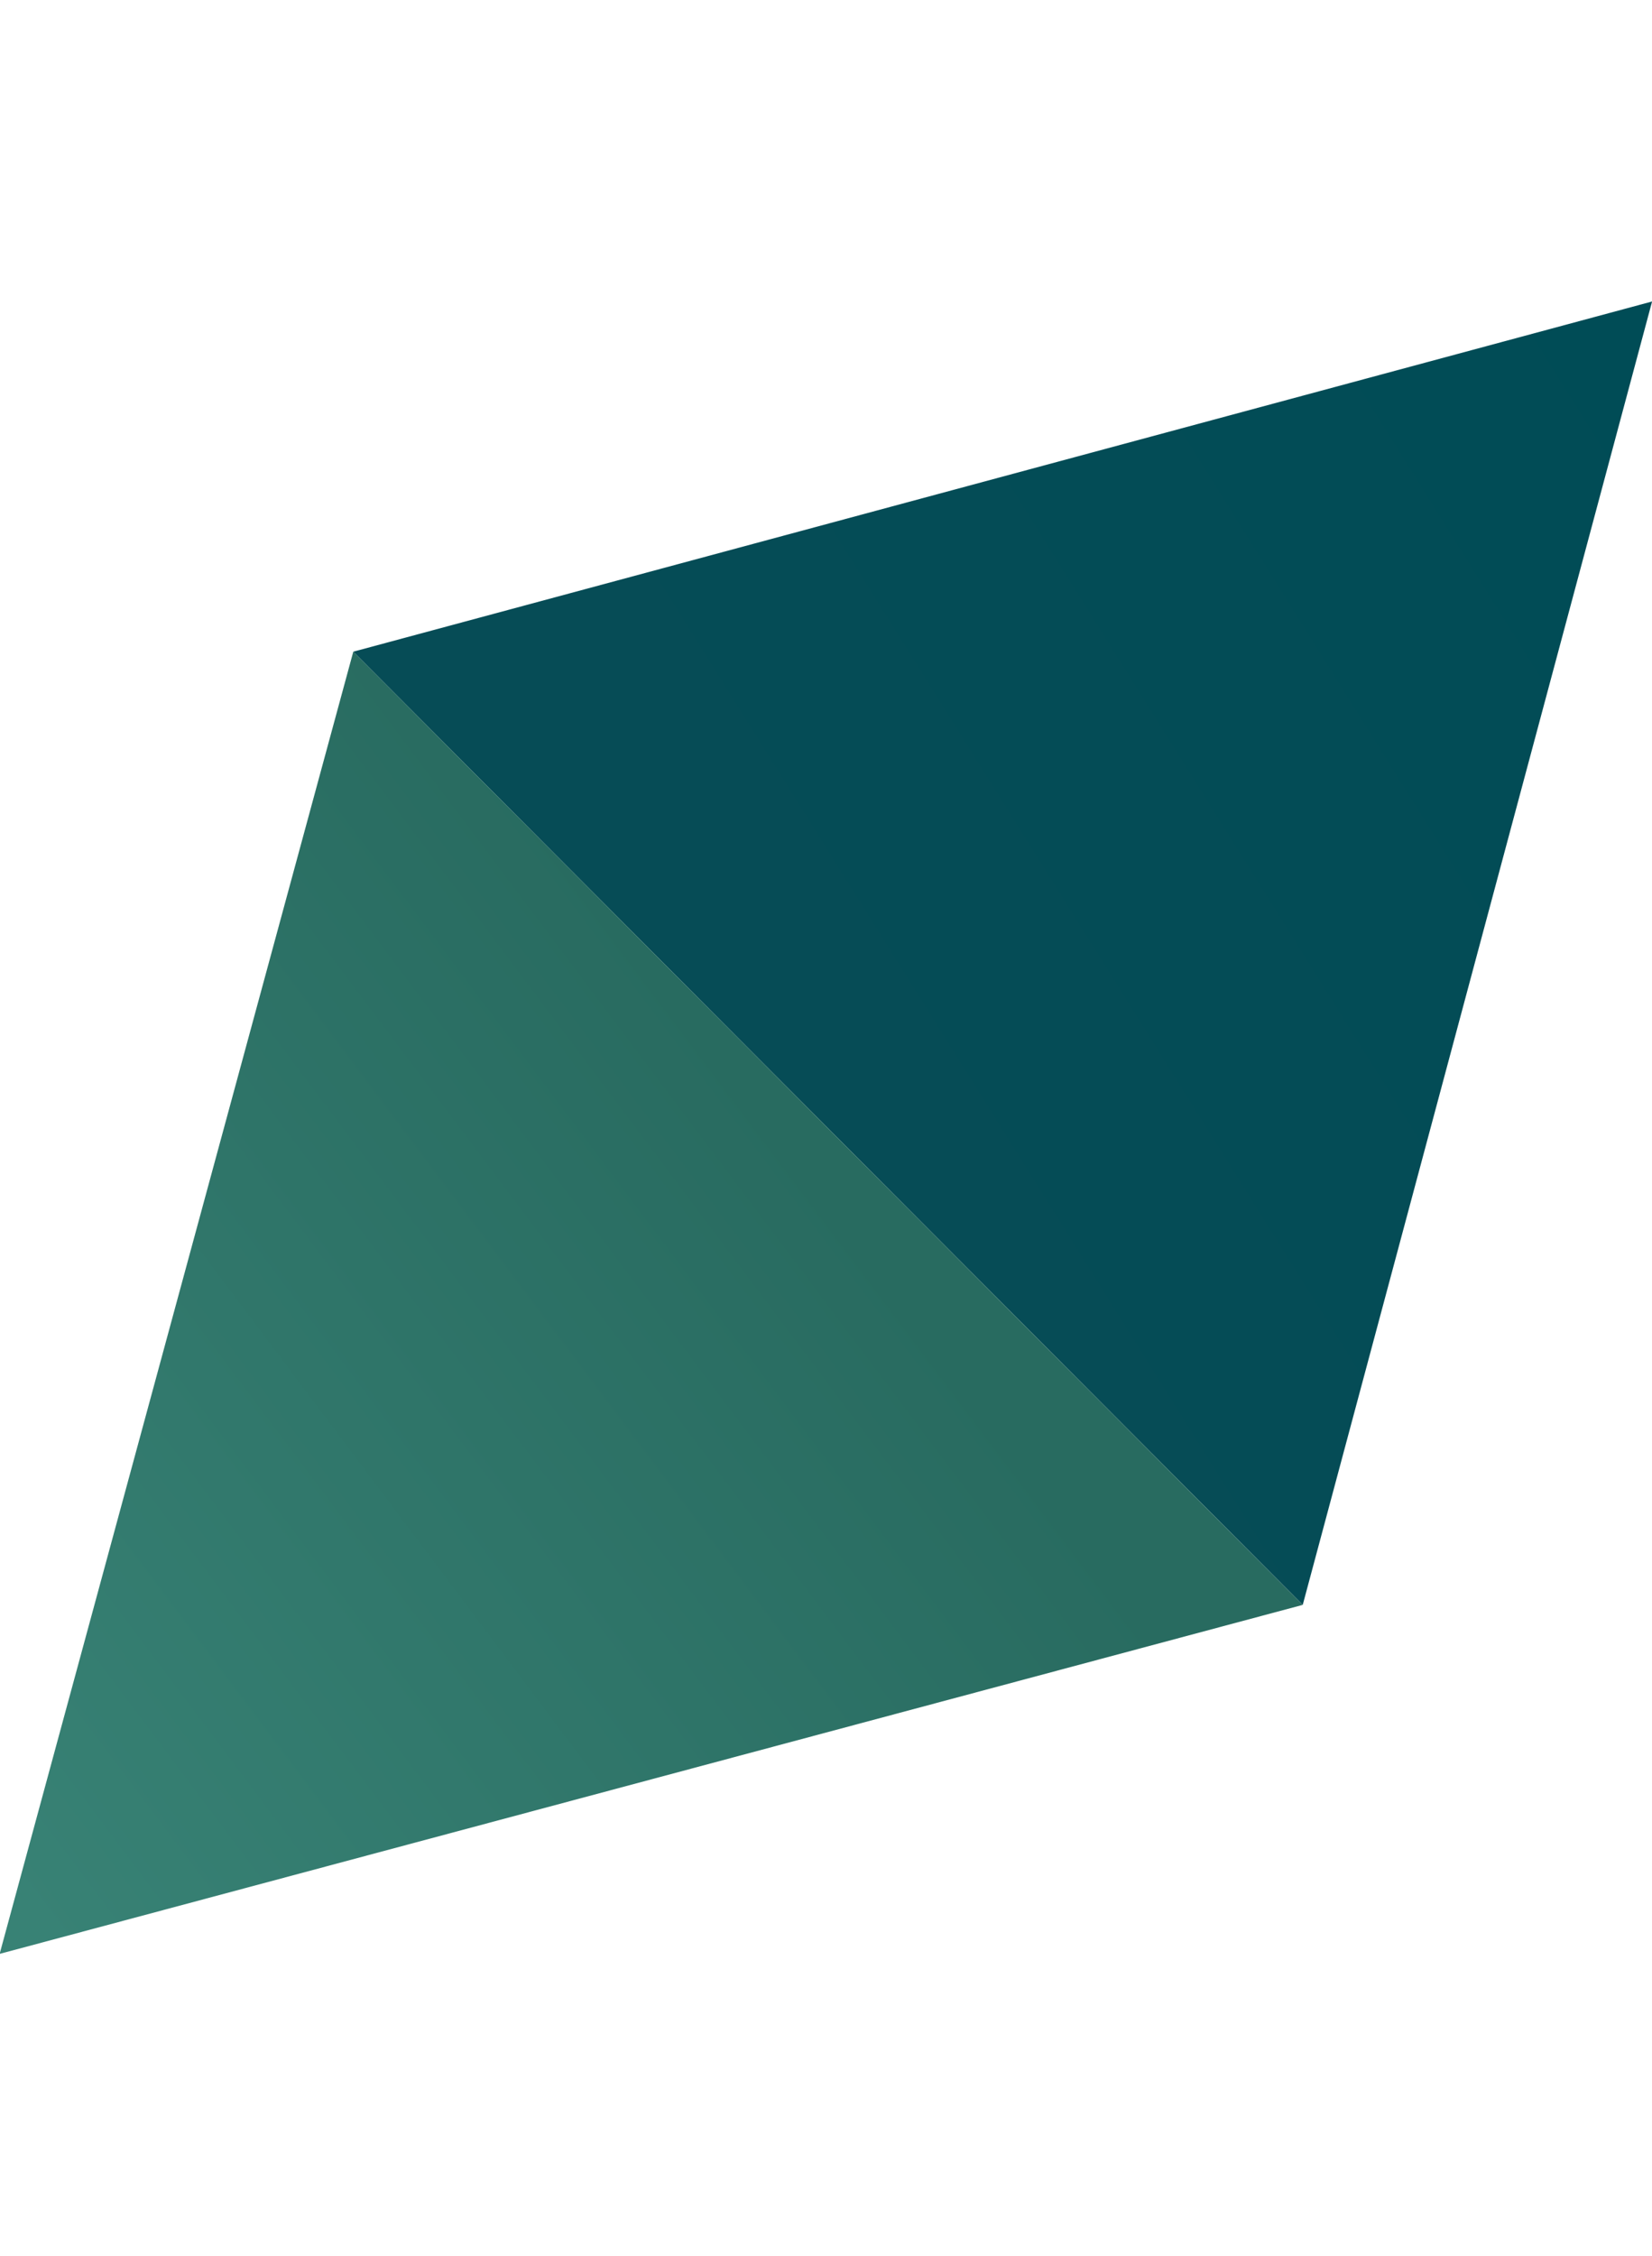 <?xml version="1.0" encoding="UTF-8" standalone="no"?>
<svg
   xmlns:dc="http://purl.org/dc/elements/1.1/"
   xmlns:cc="http://creativecommons.org/ns#"
   xmlns:rdf="http://www.w3.org/1999/02/22-rdf-syntax-ns#"
   xmlns:svg="http://www.w3.org/2000/svg"
   xmlns="http://www.w3.org/2000/svg"
   xmlns:sodipodi="http://sodipodi.sourceforge.net/DTD/sodipodi-0.dtd"
   xmlns:inkscape="http://www.inkscape.org/namespaces/inkscape"
   width="362.839"
   height="495.385"
   viewBox="0 0 362.839 495.385"
   version="1.1"
   id="svg1029"
   sodipodi:docname="pat_compass_363x495.svg"
   inkscape:version="0.92.4 (5da689c313, 2019-01-14)">
  <sodipodi:namedview
     pagecolor="#ffffff"
     bordercolor="#666666"
     borderopacity="1"
     objecttolerance="10"
     gridtolerance="10"
     guidetolerance="10"
     inkscape:pageopacity="0"
     inkscape:pageshadow="2"
     inkscape:window-width="1920"
     inkscape:window-height="1137"
     id="namedview1031"
     showgrid="false"
     inkscape:zoom="0.47639714"
     inkscape:cx="181.41949"
     inkscape:cy="247.6925"
     inkscape:window-x="-8"
     inkscape:window-y="-8"
     inkscape:window-maximized="1"
     inkscape:current-layer="svg1029" />
  <defs
     id="defs1022">
    <linearGradient
       id="linear-gradient"
       x1="1.017"
       y1="0.055"
       x2="0.507"
       y2="0.693"
       gradientUnits="objectBoundingBox">
      <stop
         offset="0"
         stop-color="#004c56"
         id="stop1012" />
      <stop
         offset="1"
         stop-color="#064c56"
         id="stop1014" />
    </linearGradient>
    <linearGradient
       id="linear-gradient-2"
       x1="0.026"
       y1="0.97"
       x2="0.492"
       y2="0.279"
       gradientUnits="objectBoundingBox">
      <stop
         offset="0"
         stop-color="#388275"
         id="stop1017" />
      <stop
         offset="1"
         stop-color="#286b60"
         id="stop1019" />
    </linearGradient>
  </defs>
  <g
     id="Group_29"
     data-name="Group 29"
     transform="matrix(0.966, 0.259, -0.259, 0.966, 115.013, -0.254)">
    <g
       id="Group_28"
       data-name="Group 28"
       transform="translate(0.981 0)">
      <path
         id="Path_30"
         data-name="Path 30"
         d="M0,148.126,255.588,296.252V0Z"
         transform="translate(0)"
         fill="url(#linear-gradient)" />
    </g>
    <g
       id="Group_27"
       data-name="Group 27"
       transform="translate(0 148.124)">
      <path
         id="Path_33"
         data-name="Path 33"
         d="M.98,0,256.567,148.133,0,296.252Z"
         transform="translate(0 0)"
         fill="url(#linear-gradient-2)" />
    </g>
  </g>
</svg>
